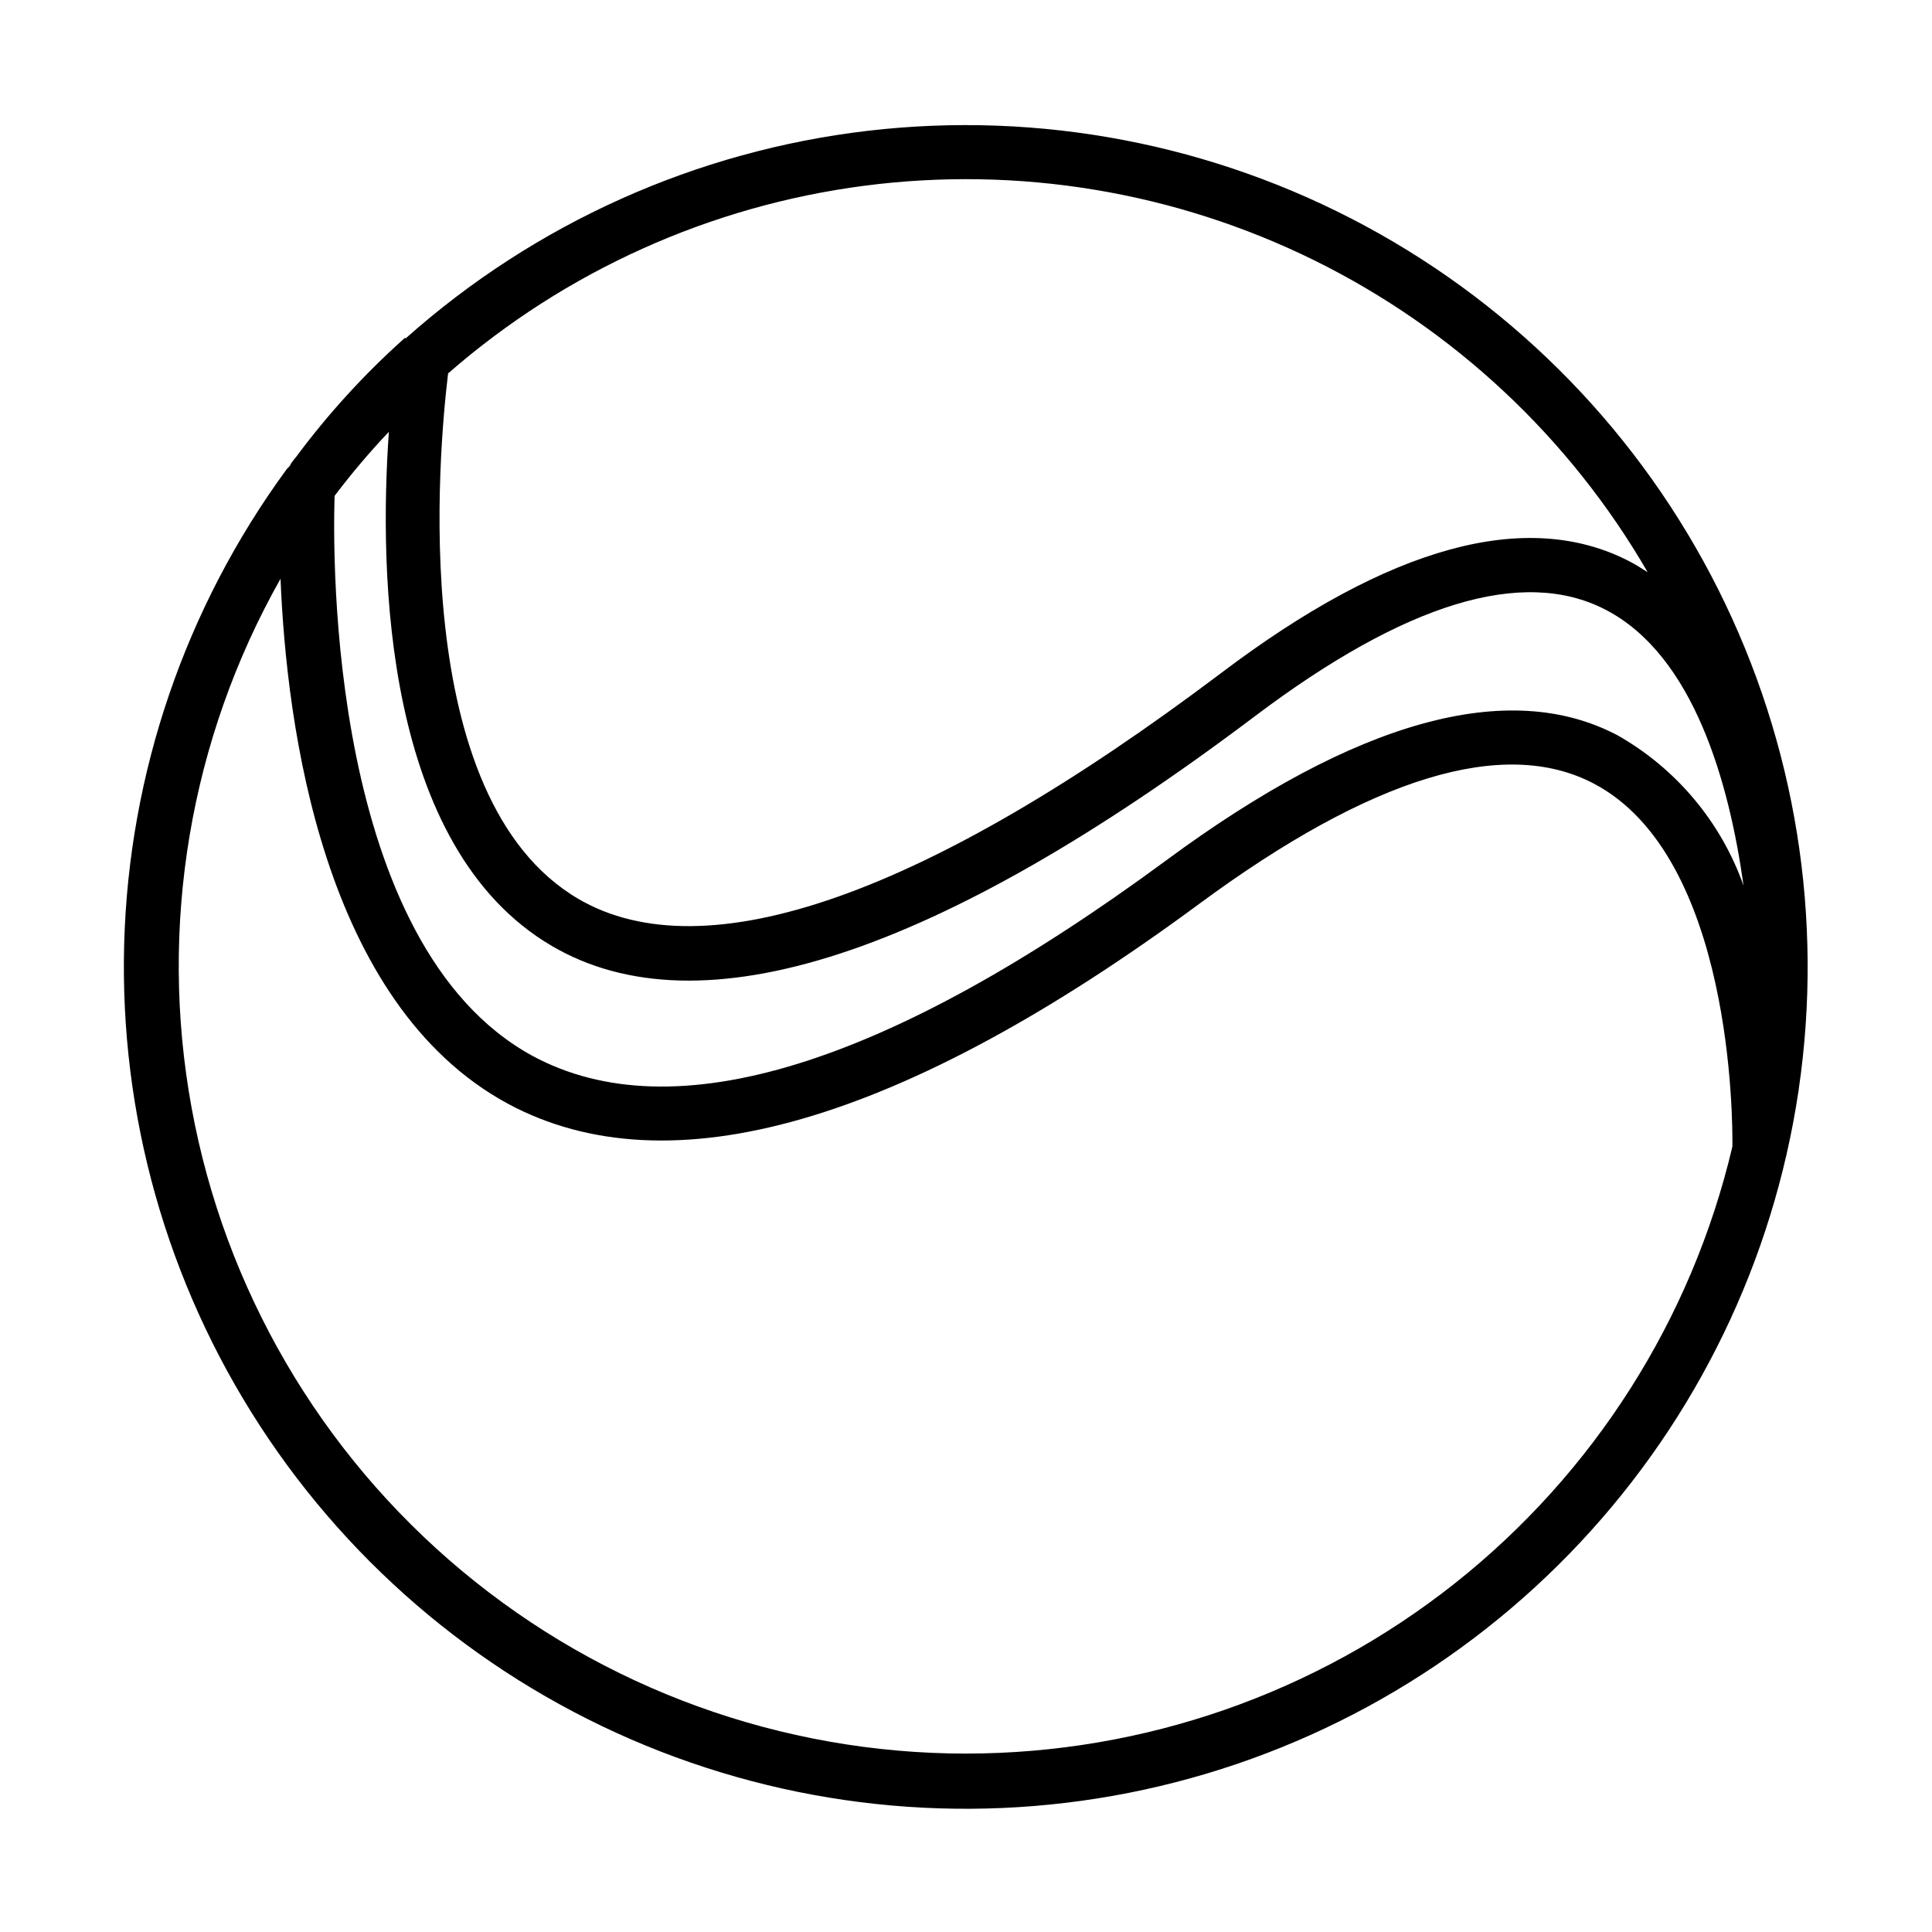 <?xml version="1.0" encoding="UTF-8"?>
<!-- Uploaded to: ICON Repo, www.svgrepo.com, Generator: ICON Repo Mixer Tools -->
<svg fill="#000000" width="800px" height="800px" version="1.1" viewBox="144 144 512 512" xmlns="http://www.w3.org/2000/svg">
 <path d="m620.67 432.75c6.668-45.312-0.77-91.582-21.305-132.52-20.539-40.941-53.176-74.566-93.484-96.316s-86.332-30.57-131.83-25.258c-45.492 5.312-88.246 24.496-122.46 54.949h-0.359c-10.641 9.504-20.285 20.066-28.789 31.523-0.52 0.594-1 1.219-1.438 1.871 0 0.504-0.793 0.938-1.152 1.512-26.727 36.543-41.703 80.348-42.945 125.6-1.242 45.254 11.312 89.816 36 127.77 24.684 37.953 60.328 67.496 102.2 84.707 41.871 17.215 87.988 21.281 132.23 11.668 44.238-9.617 84.504-32.465 115.45-65.508 30.949-33.039 51.113-74.715 57.812-119.49 0.059-0.16 0.086-0.332 0.074-0.504zm-388.01-157.33c4.481-5.926 9.285-11.598 14.395-16.984-2.664 37.715-1.367 110.12 43.184 136.25 39.441 23.102 102.13 2.59 186.34-60.891 39.801-30.012 70.965-39.512 92.773-28.285 23.605 12.09 32.965 46.277 36.707 73.195-5.965-16.84-17.793-30.969-33.32-39.801-28.789-15.258-69.309-4.102-119.69 33.109-74.059 54.555-130.56 71.973-167.91 51.82-54.051-29.441-52.973-132.29-52.469-148.41zm347.99 20.223c-1.656-1.078-3.312-2.086-4.965-2.949-27.133-13.961-63.48-4.031-107.96 29.582-78.02 58.875-136.75 79.602-170.43 59.953-45.629-26.703-36.992-118.97-34.547-139.27 31.039-27.094 69.402-44.395 110.26-49.727 40.855-5.328 82.375 1.551 119.32 19.773 36.953 18.227 67.684 46.98 88.32 82.637zm-180.65 313.08c-48.836-0.02-96.117-17.16-133.61-48.441-37.5-31.281-62.844-74.719-71.625-122.76-8.777-48.039-0.434-97.633 23.578-140.15 1.582 39.008 11.156 112.57 60.242 139.12 42.75 23.031 104.36 5.254 183.24-52.973 45.559-33.609 80.754-44.336 104.5-31.883 36.992 19.359 36.852 89.965 36.777 96.227v-0.004c-10.785 45.773-36.707 86.562-73.574 115.76-36.863 29.195-82.508 45.086-129.53 45.098z"/>
</svg>